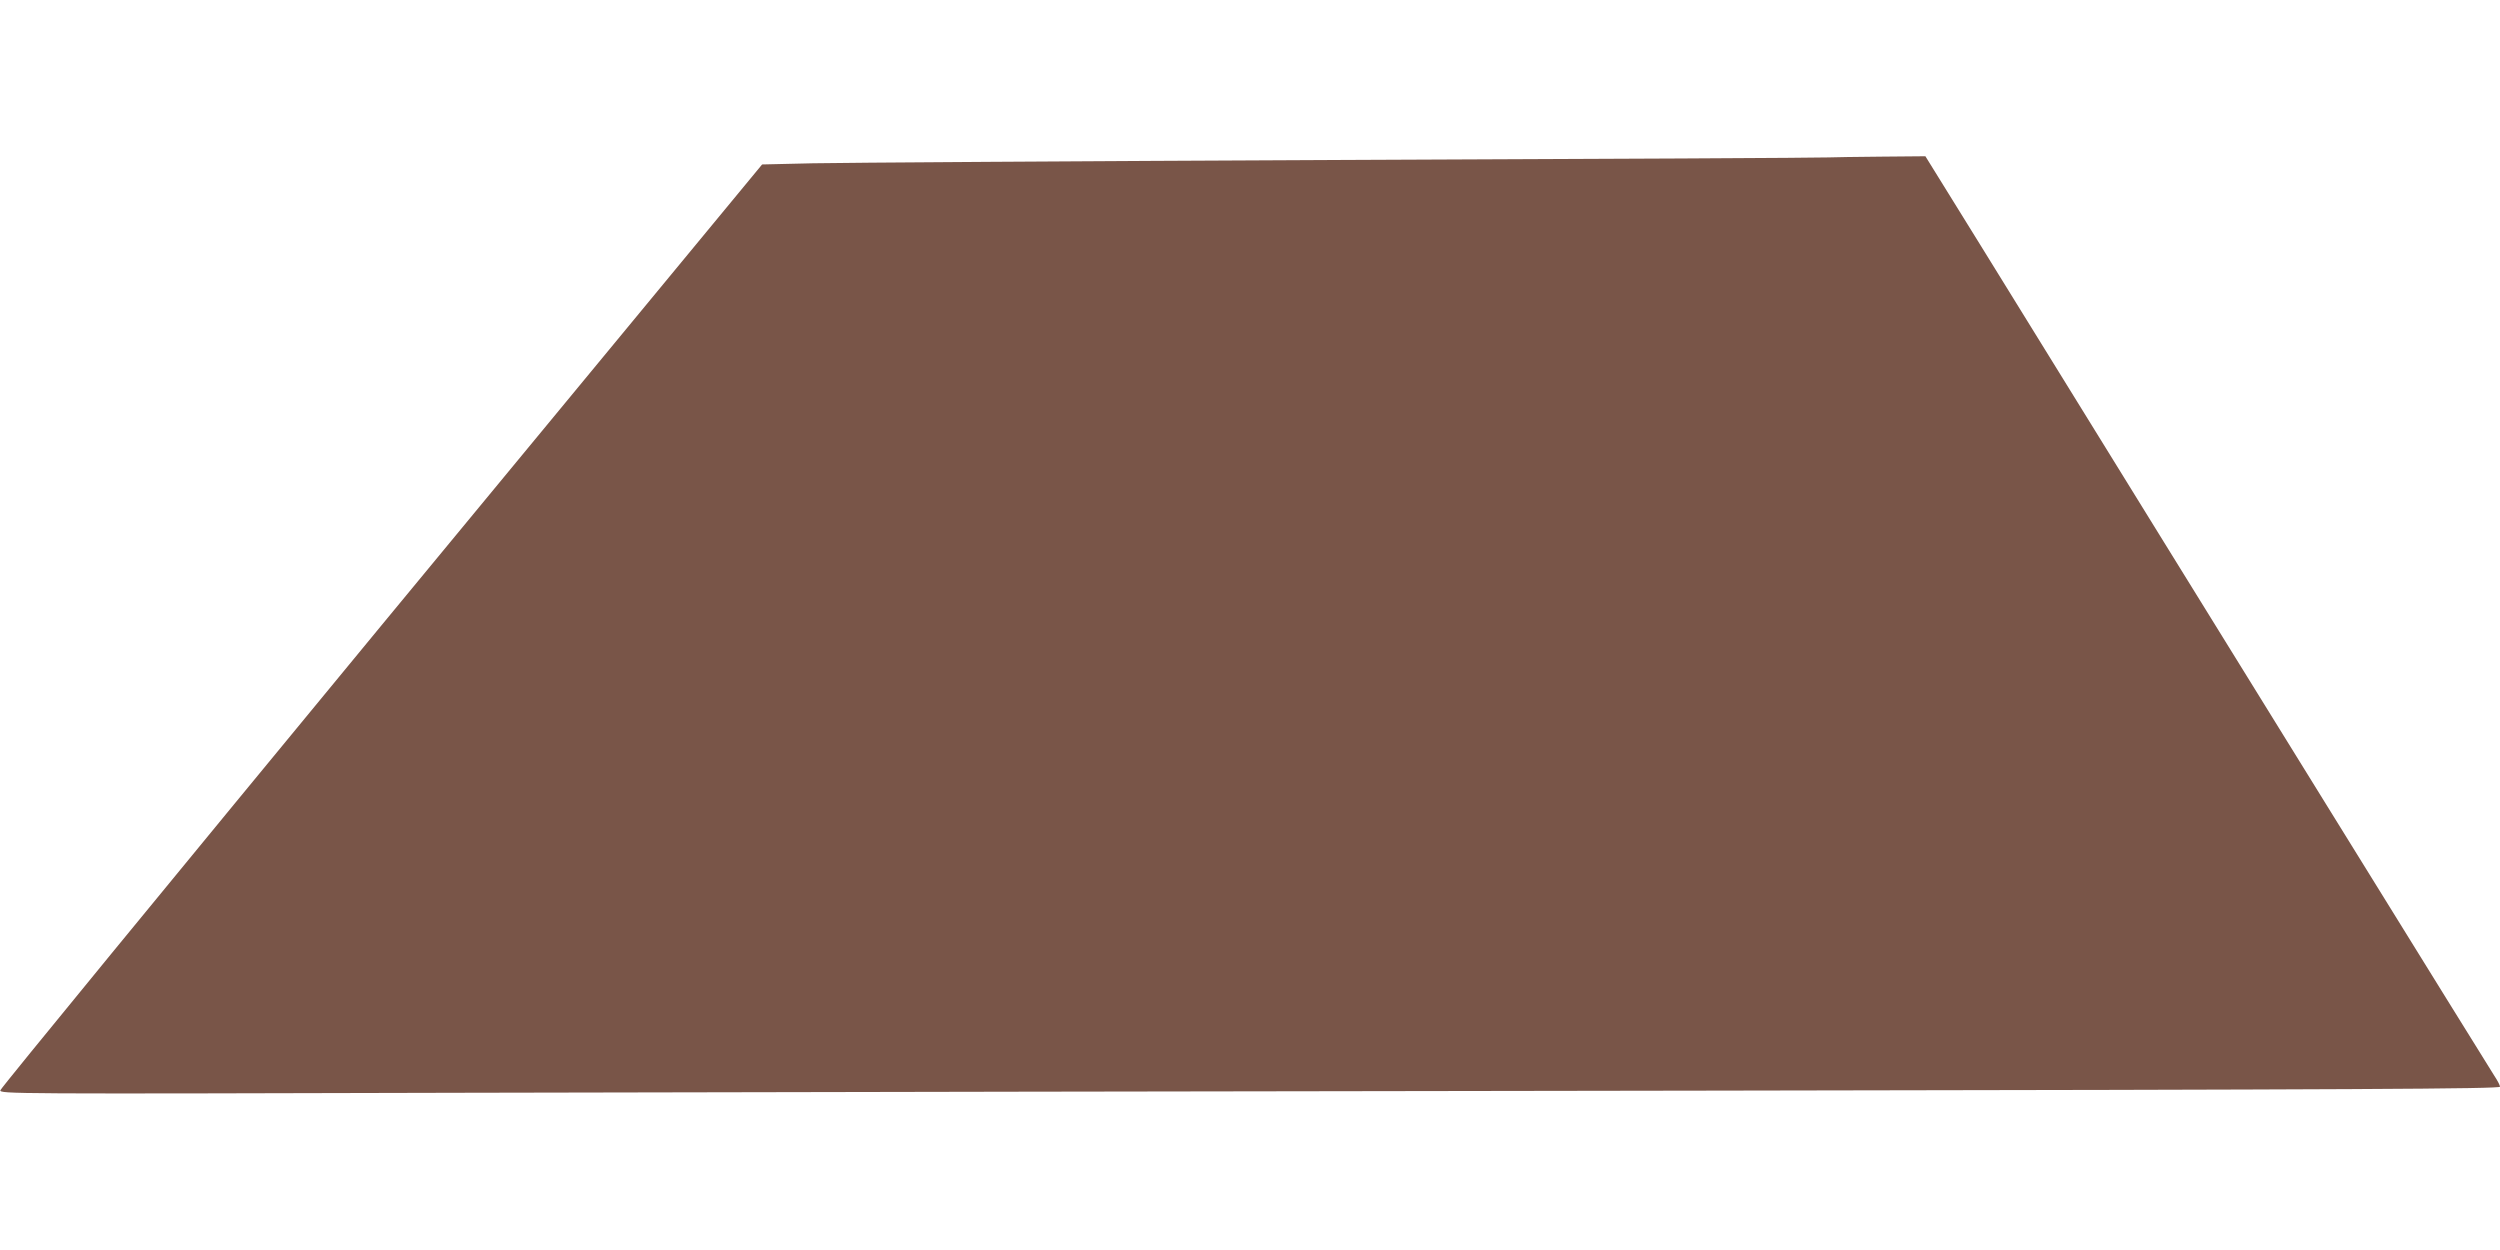 <?xml version="1.0" standalone="no"?>
<!DOCTYPE svg PUBLIC "-//W3C//DTD SVG 20010904//EN"
 "http://www.w3.org/TR/2001/REC-SVG-20010904/DTD/svg10.dtd">
<svg version="1.0" xmlns="http://www.w3.org/2000/svg"
 width="1280pt" height="640pt" viewBox="0 0 1280 640"
 preserveAspectRatio="xMidYMid meet">
<g transform="translate(0,640) scale(0.1,-0.1)"
fill="#795548" stroke="none">
<path d="M9360 5594 c-25 -2 -1145 -8 -2490 -13 -1345 -6 -2563 -14 -2707 -17
l-261 -6 -1949 -2360 c-1071 -1299 -1949 -2369 -1951 -2380 -3 -19 36 -19
2360 -13 1300 3 4180 8 6401 11 3343 5 4037 9 4037 20 0 7 -13 32 -29 56 -23
35 -1366 2204 -2633 4256 l-280 452 -226 -2 c-125 -1 -247 -3 -272 -4z"/>
</g>
</svg>
